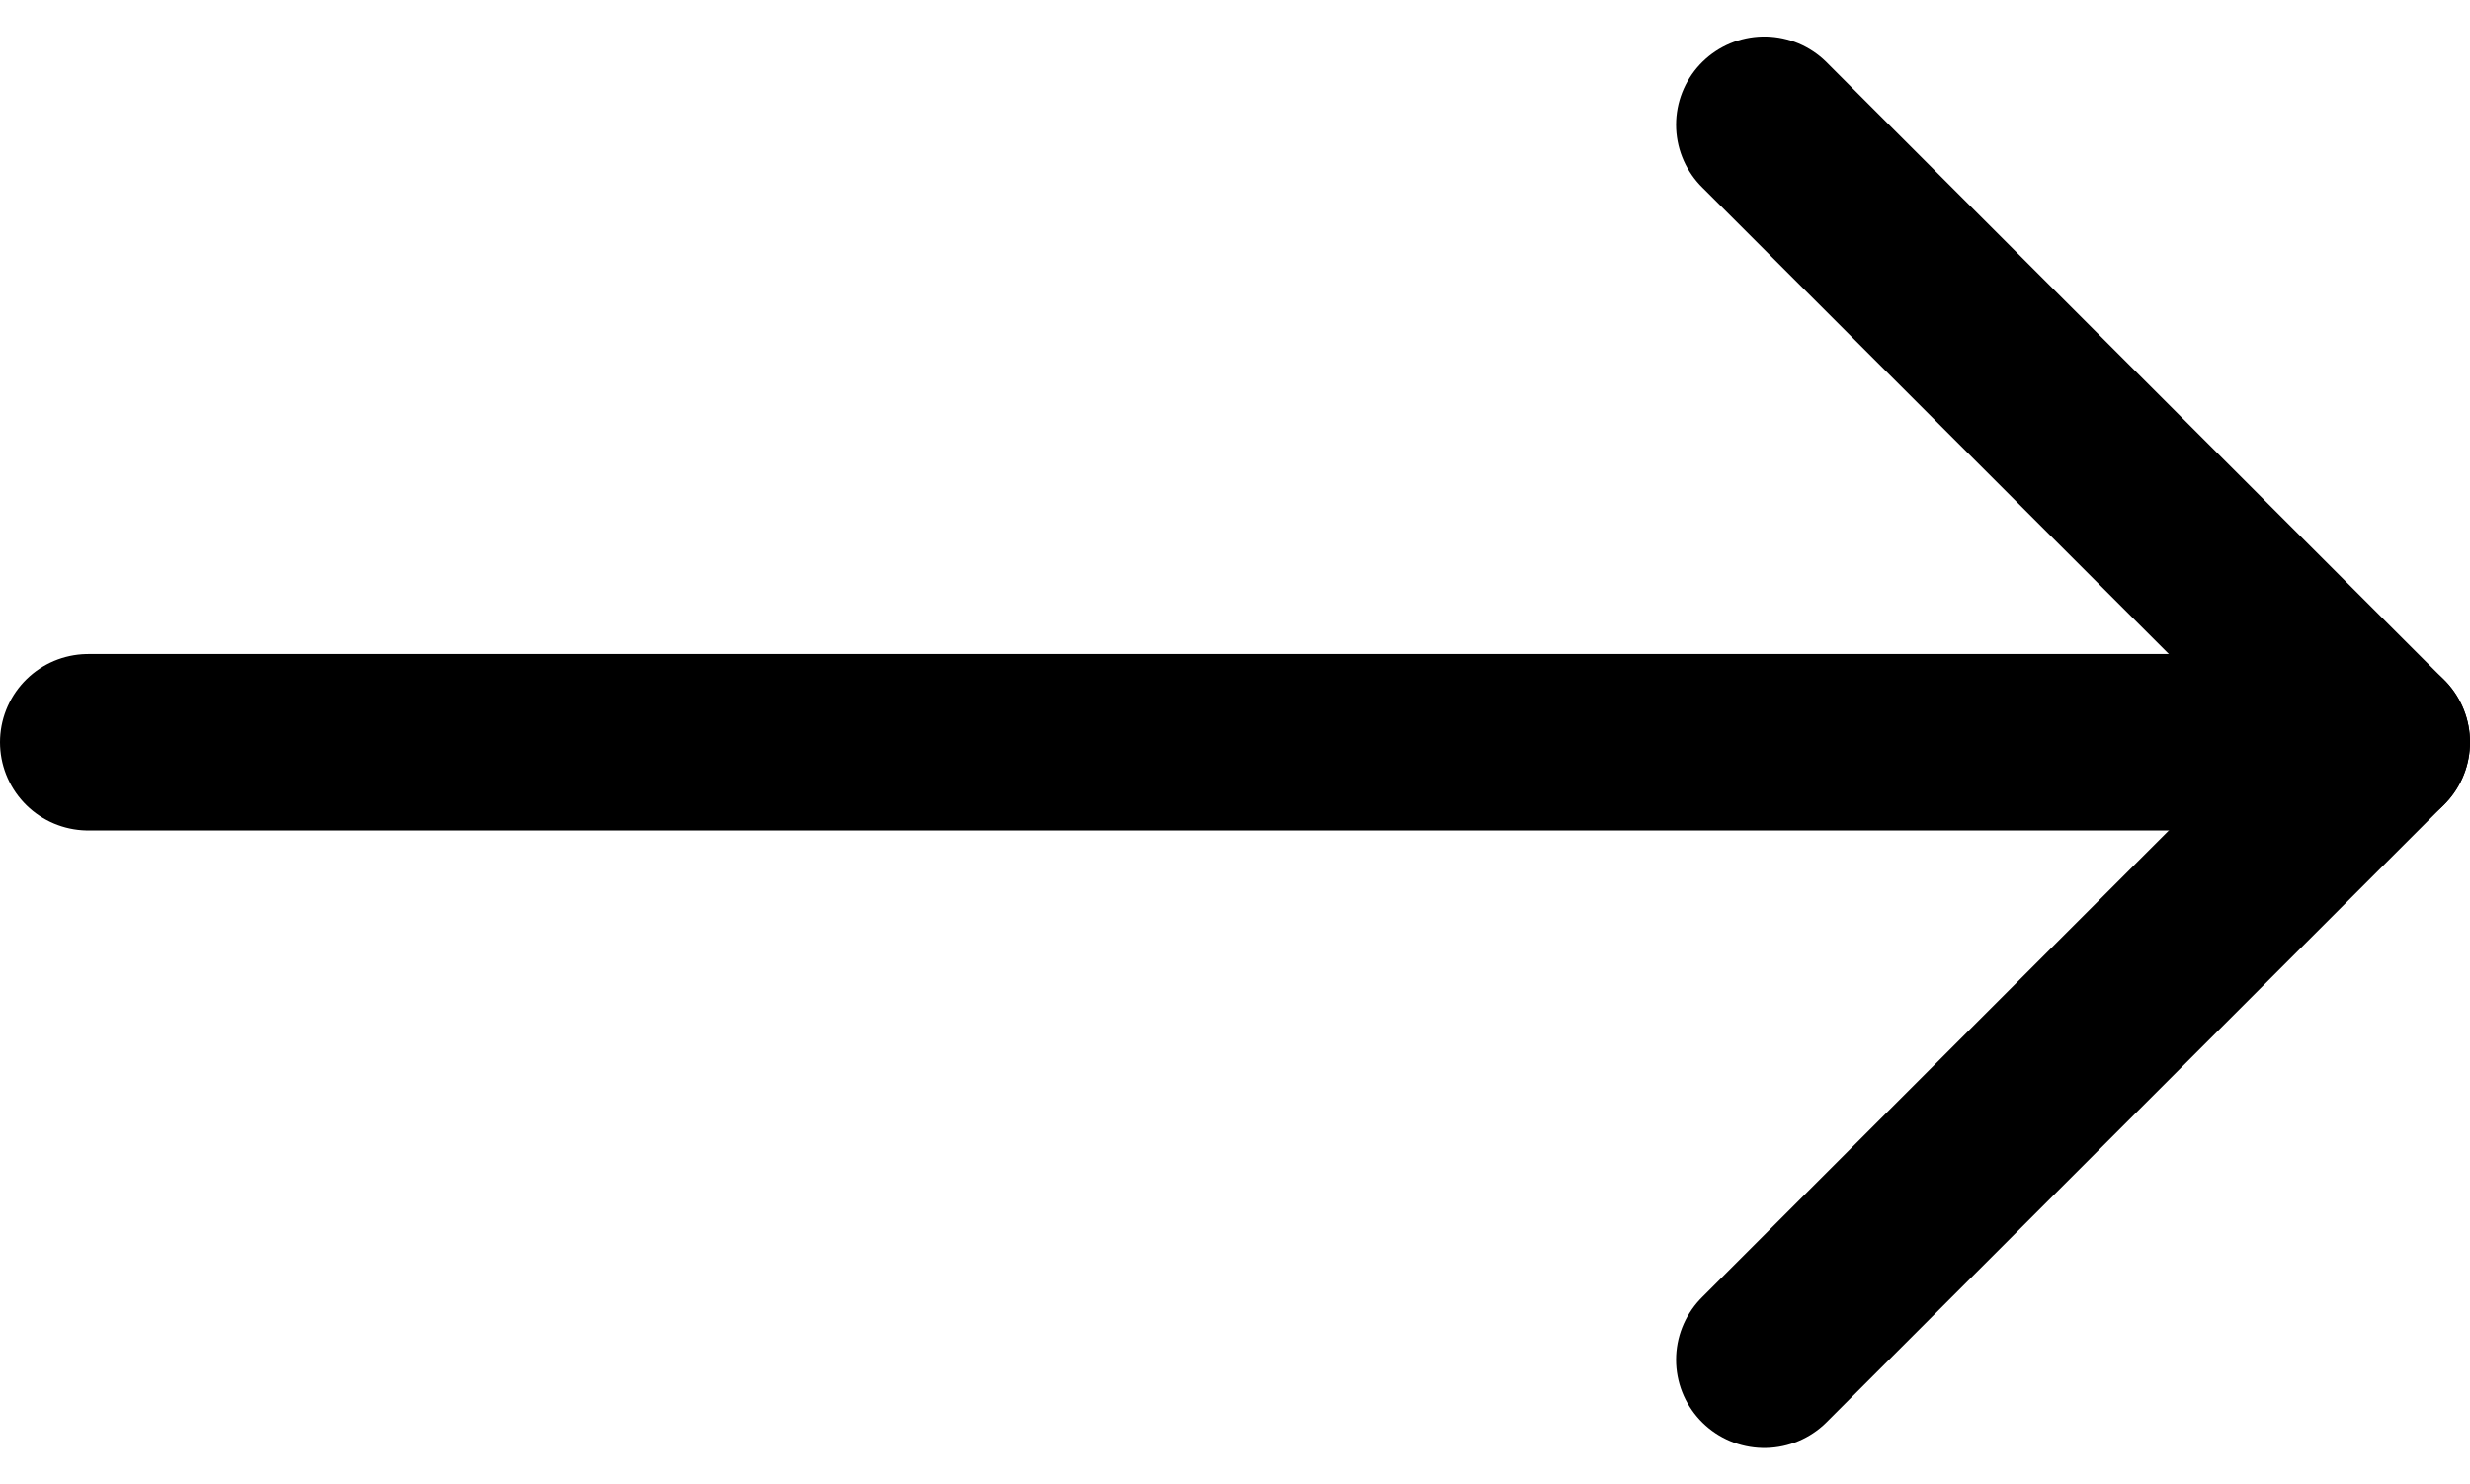 <svg xmlns="http://www.w3.org/2000/svg" width="14" height="8.414" viewBox="0 0 14 8.414">
  <g id="Group_101" data-name="Group 101" transform="translate(0 -2.793)">
    <line id="Line_17" data-name="Line 17" x2="13" transform="translate(0.5 7)" fill="none" stroke="#000" stroke-linecap="round" stroke-linejoin="round" stroke-width="1"/>
    <path id="Path_79" data-name="Path 79" d="M10,10.5,13.5,7,10,3.5" fill="none" stroke="#000" stroke-linecap="round" stroke-linejoin="round" stroke-width="1"/>
  </g>
</svg>
